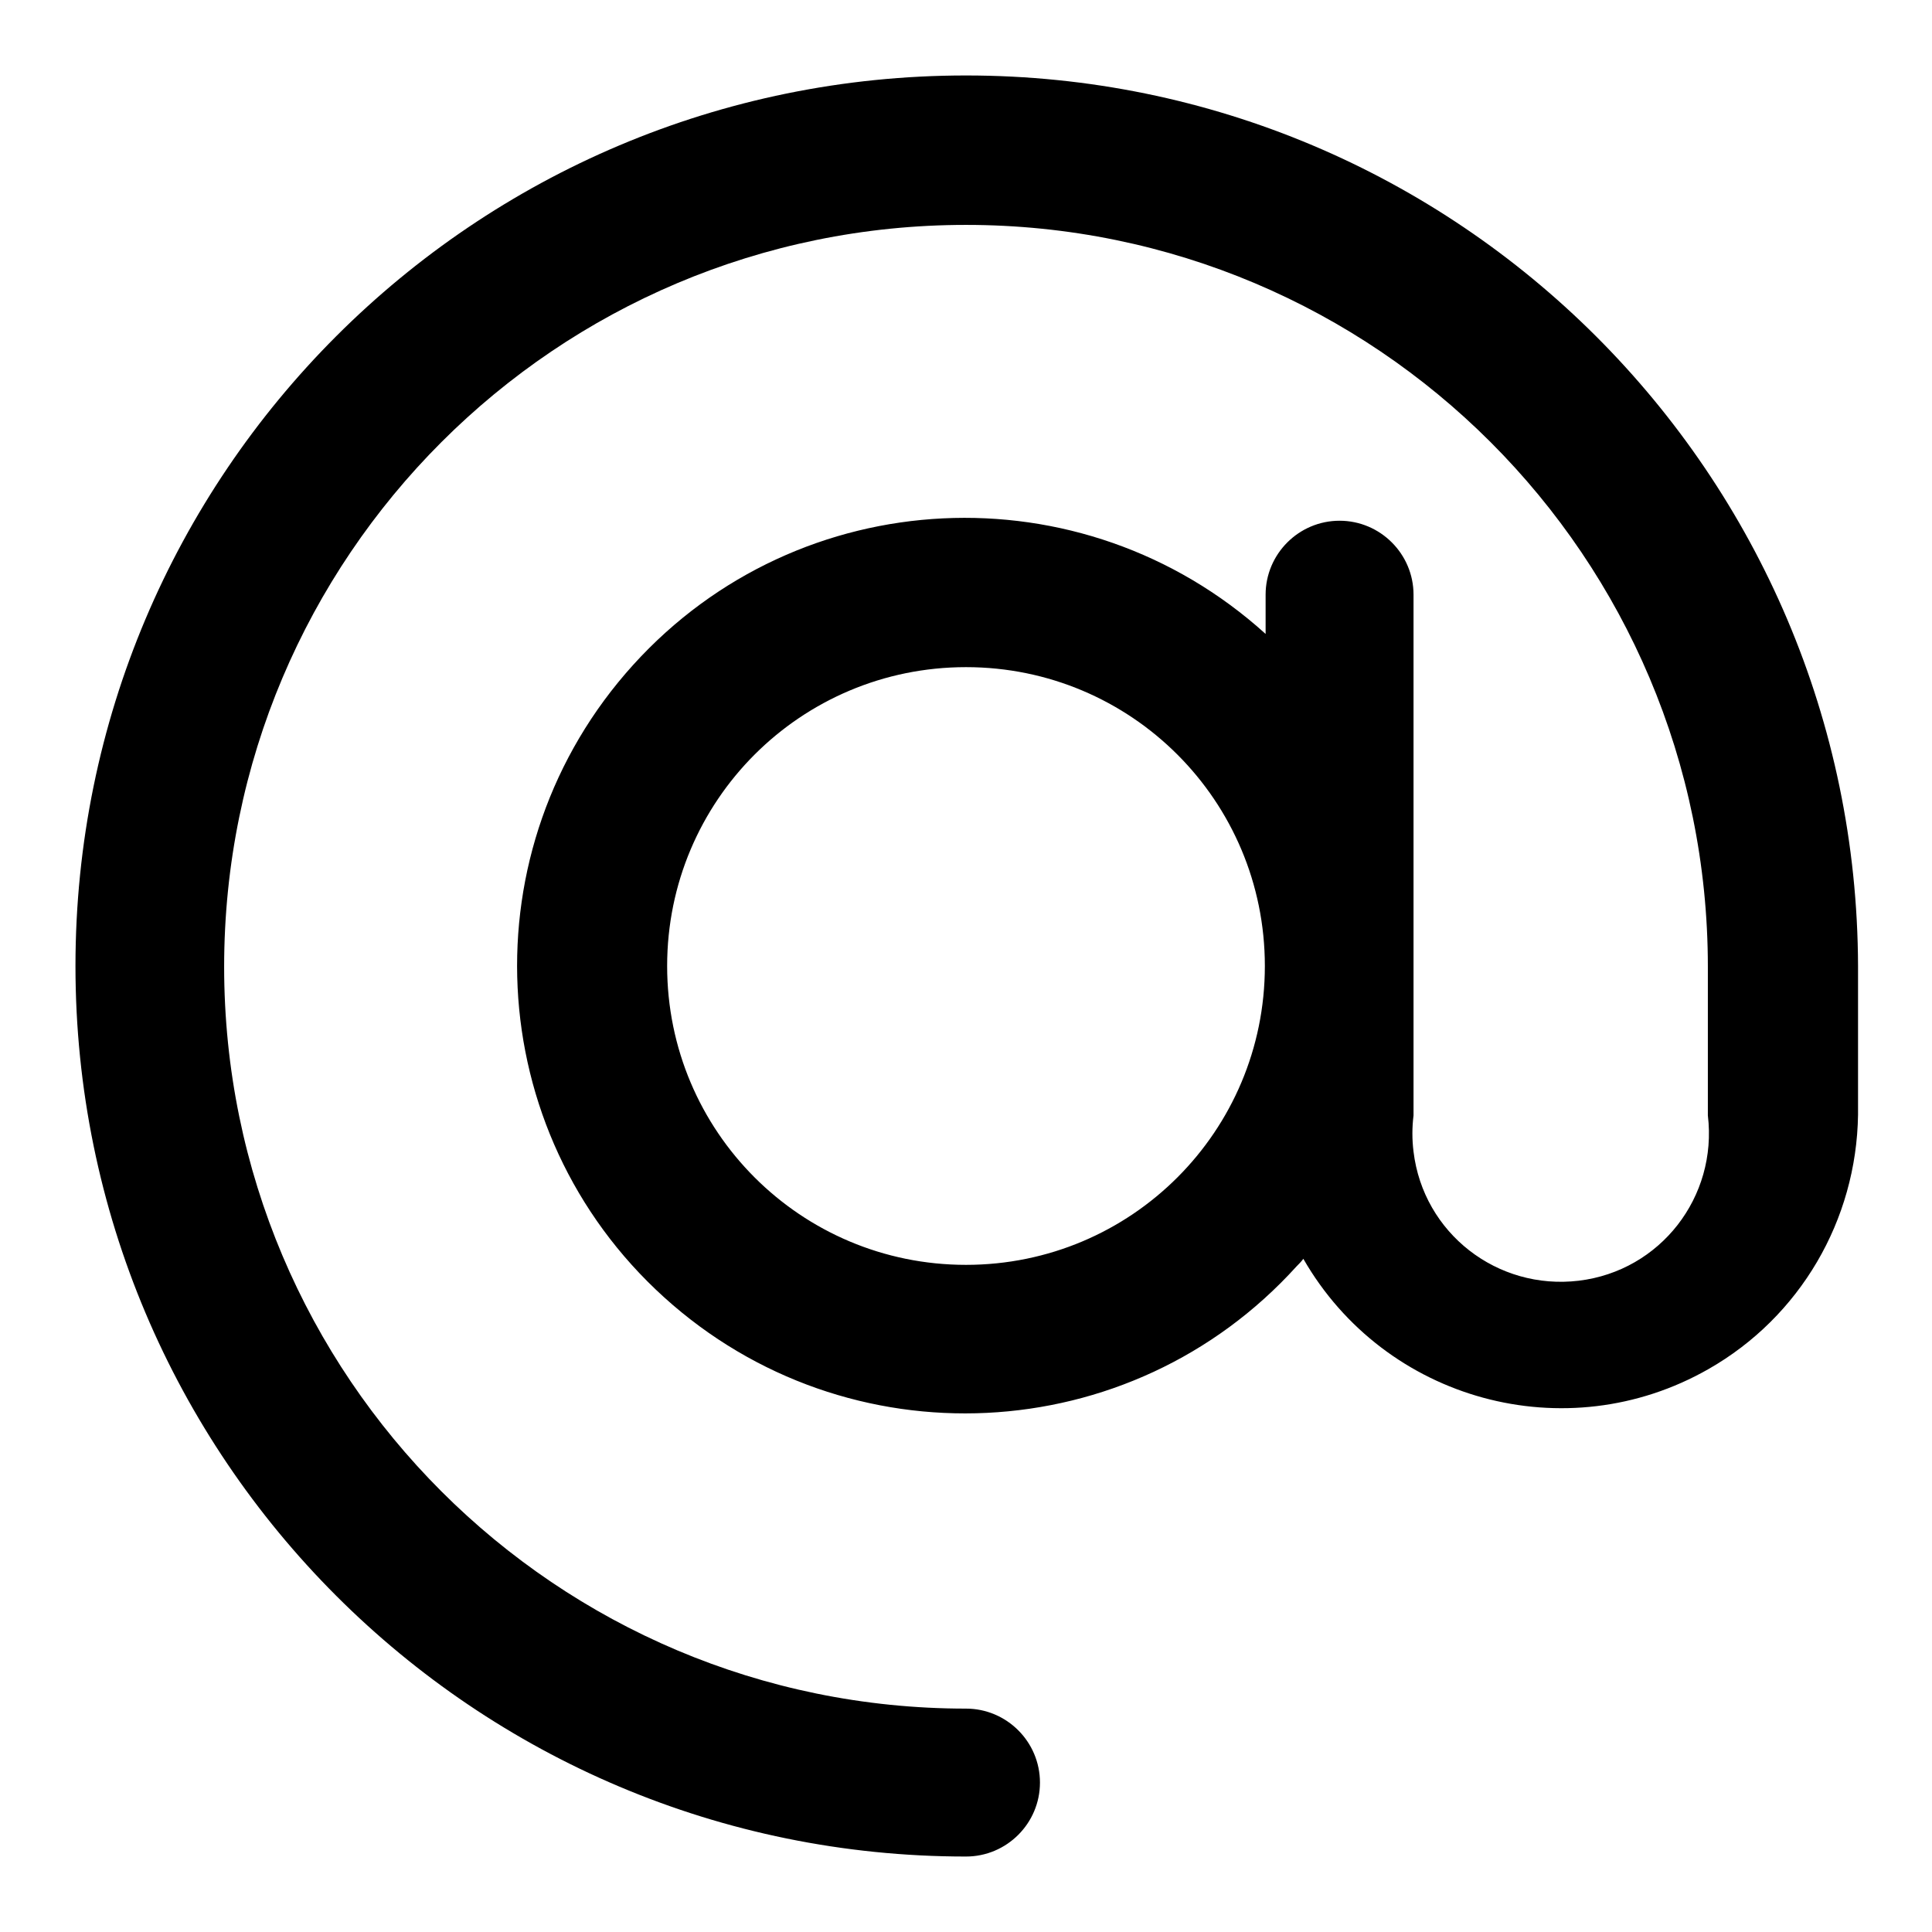 <?xml version="1.0" encoding="utf-8"?>
<!-- Svg Vector Icons : http://www.onlinewebfonts.com/icon -->
<!DOCTYPE svg PUBLIC "-//W3C//DTD SVG 1.1//EN" "http://www.w3.org/Graphics/SVG/1.1/DTD/svg11.dtd">
<svg version="1.1" xmlns="http://www.w3.org/2000/svg" xmlns:xlink="http://www.w3.org/1999/xlink" x="0px" y="0px" viewBox="0 0 256 256" enable-background="new 0 0 256 256" xml:space="preserve">
<g> <path fill="#000000" d="M128,10C62.8,10,10,62.8,10,128c0,65.2,52.8,118,118,118c5.4,0,9.8-4.4,9.8-9.8c0-5.4-4.4-9.8-9.8-9.8 c-54.3,0-98.3-44-98.3-98.3s44-98.3,98.3-98.3s98.3,44,98.3,98.3v19.7c1.3,10.8-6.3,20.6-17.1,21.9c-10.8,1.3-20.6-6.3-21.9-17.1 c-0.2-1.6-0.2-3.2,0-4.8V78.8c0-5.4-4.4-9.8-9.8-9.8c-5.4,0-9.8,4.4-9.8,9.8V84c-24.3-22-61.8-20.2-83.8,4.1s-20.2,61.8,4.1,83.8 c24.3,22,61.8,20.2,83.8-4.1c0.3-0.3,0.6-0.6,0.9-1c10.8,18.8,34.8,25.4,53.7,14.6c12.1-6.9,19.6-19.7,19.8-33.7V128 C246,62.8,193.2,10,128,10z M128,167.6c-21.9,0-39.6-17.7-39.6-39.6s17.7-39.6,39.6-39.6s39.6,17.7,39.6,39.6l0,0 C167.6,149.9,149.9,167.6,128,167.6z"/></g>
</svg>